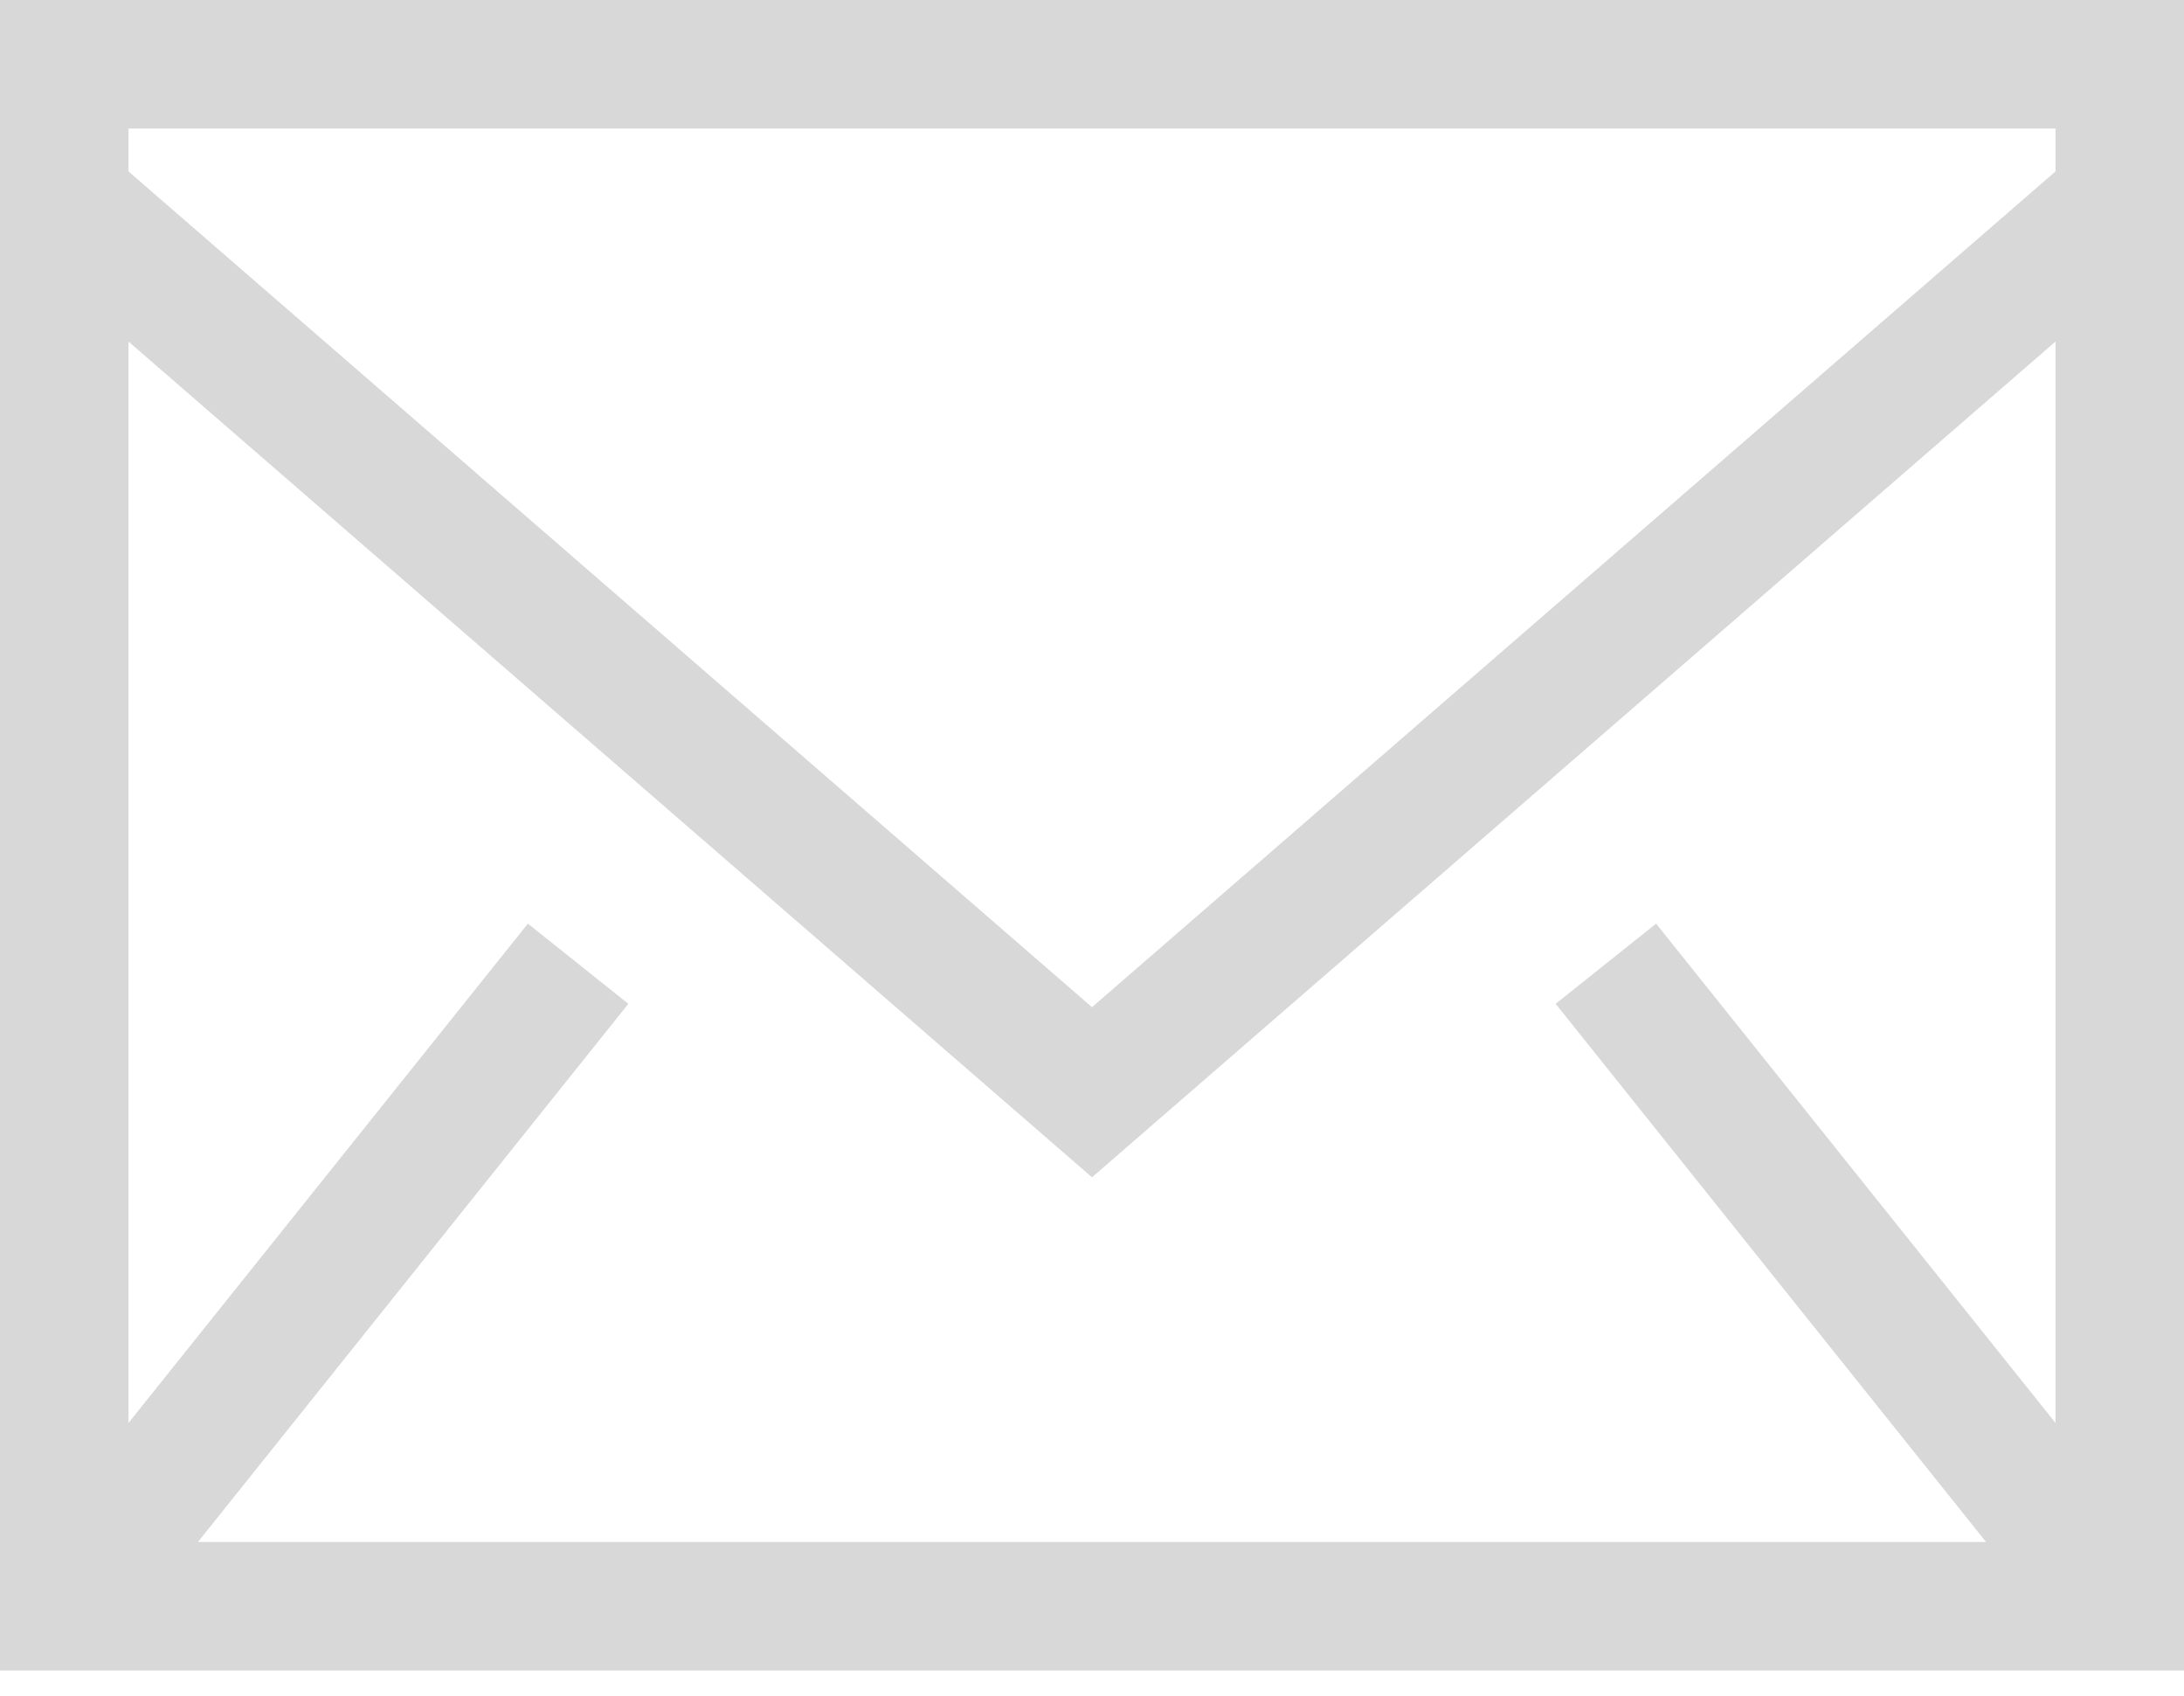 <?xml version="1.0" encoding="UTF-8"?> <svg xmlns="http://www.w3.org/2000/svg" width="76" height="59" viewBox="0 0 76 59" fill="none"> <path fill-rule="evenodd" clip-rule="evenodd" d="M0 58.118H76V0H0V58.118ZM4.471 5.964V4.471H71.529V5.964L38 35.041L4.471 5.964V5.964ZM71.529 11.883V49.507L57.63 32.135L54.134 34.924L69.111 53.647H6.889L21.866 34.924L18.37 32.135L4.471 49.507V11.883L38 40.96L71.529 11.883H71.529Z" fill="#D8D8D8"></path> </svg> 